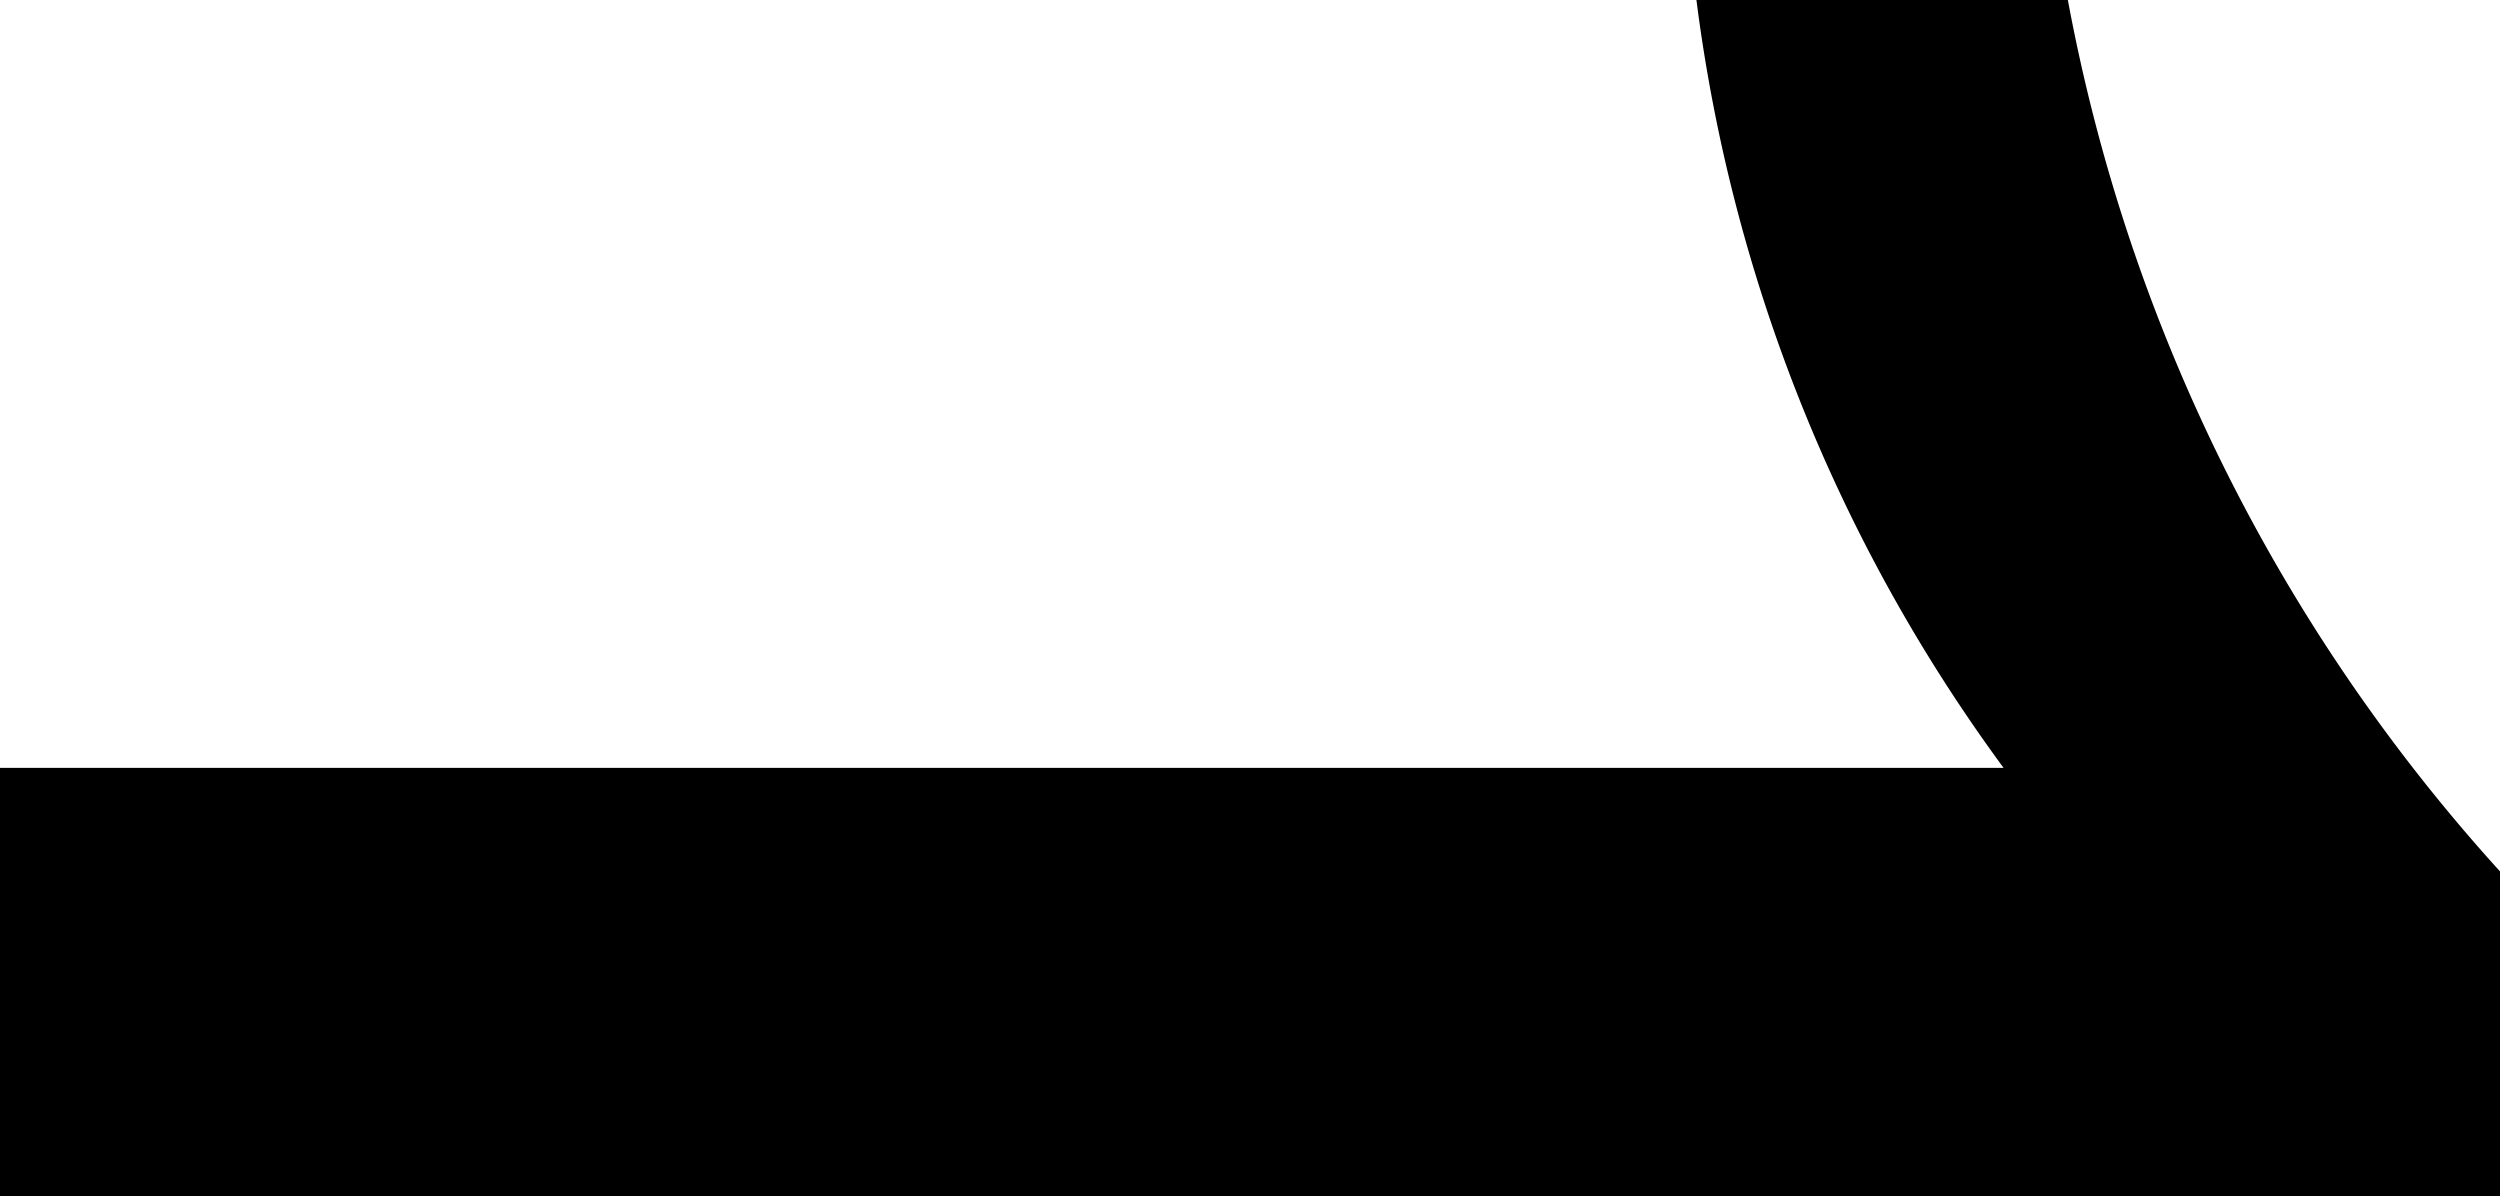 <svg xmlns="http://www.w3.org/2000/svg" width="8.4" height="4.02" viewBox="0 0 8.4 4.02">
  <path id="_1" data-name="1" d="M2.928,0h1.44V-8.4H3.276A5.985,5.985,0,0,1,.348-6.948V-5.7a5.534,5.534,0,0,0,2.58-1.032Z" transform="translate(0 -0.348) rotate(90)"/>
</svg>
